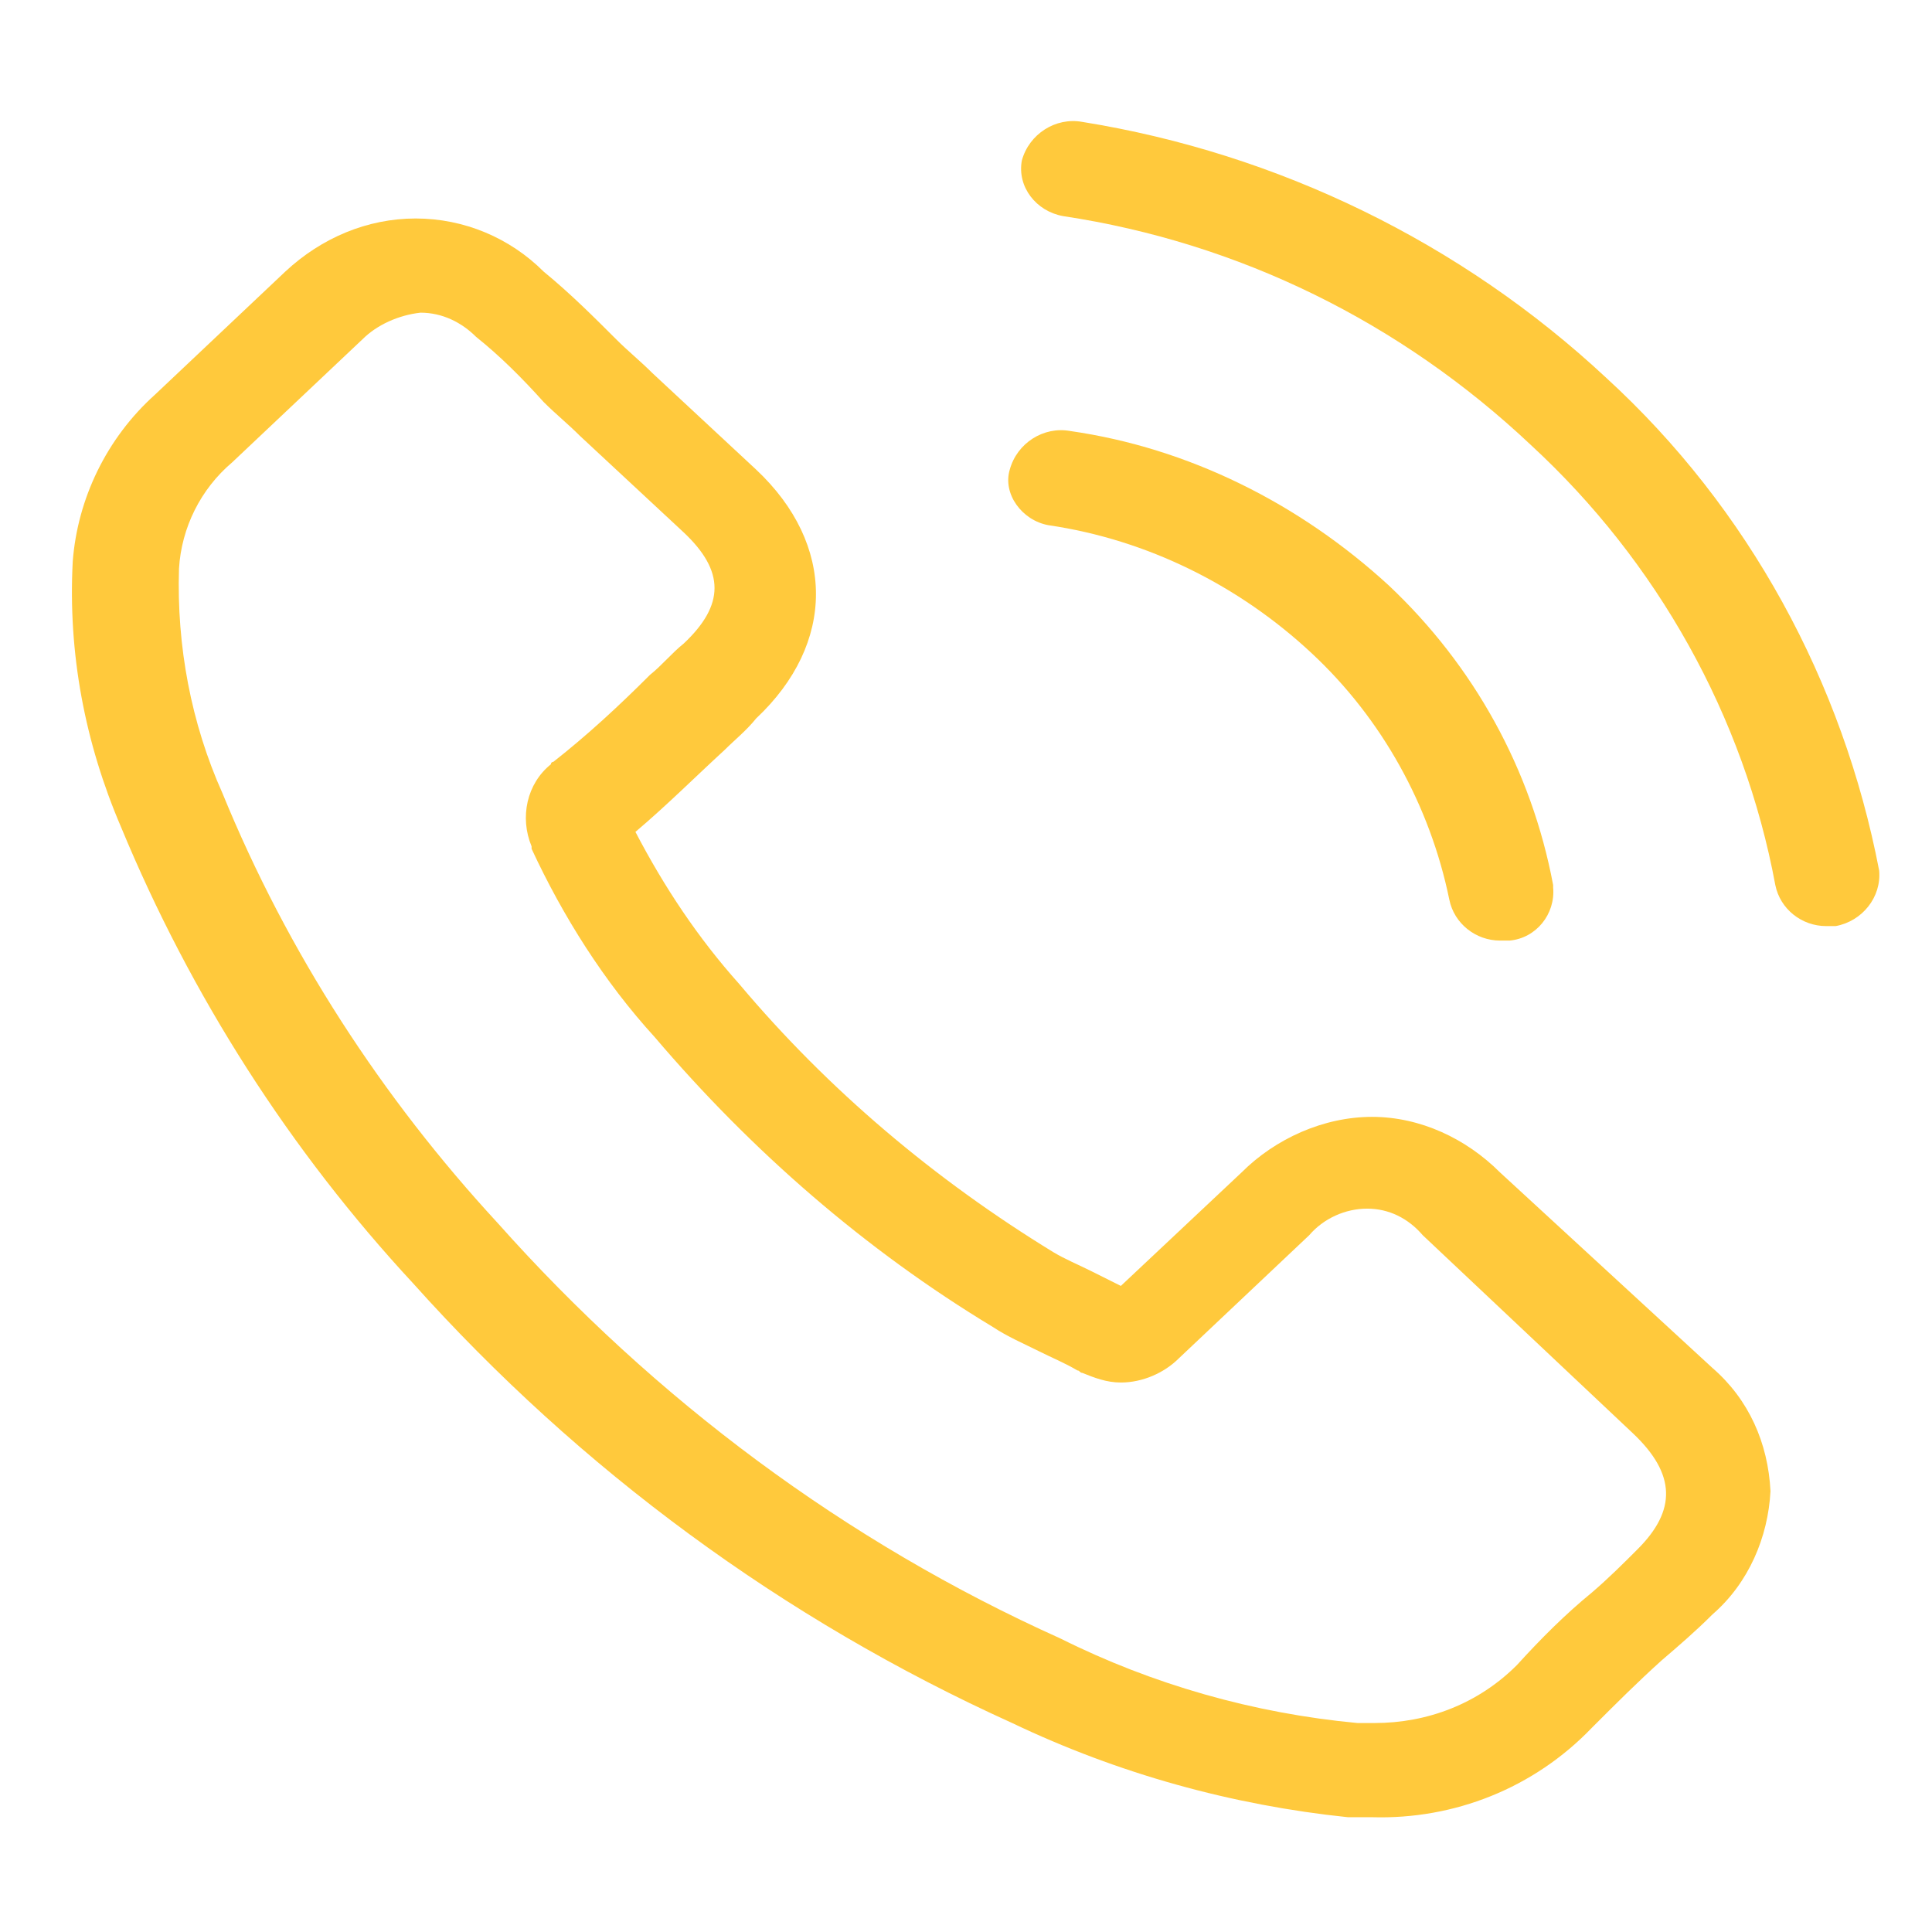 <?xml version="1.0" encoding="utf-8"?>
<!-- Generator: Adobe Illustrator 26.1.0, SVG Export Plug-In . SVG Version: 6.00 Build 0)  -->
<svg version="1.1" id="Layer_1" xmlns="http://www.w3.org/2000/svg" xmlns:xlink="http://www.w3.org/1999/xlink" x="0px" y="0px"
	 viewBox="0 0 80 80" enable-background="new 0 0 80 80" xml:space="preserve">
<g id="icon" transform="translate(-176 -14033)">
	<rect id="Rectangle_1047" x="176" y="14033" fill="#FFFFFF" width="80" height="80"/>
	<g id="Group_74" transform="translate(-704.688 6783.647)">
		<path id="Path_38" fill="#FFC93C" d="M942.8,7297.9c-1.4-1.4-3.3-2.3-5.3-2.3c-2,0-4,0.9-5.4,2.3l-5,4.7c-0.4-0.2-0.8-0.4-1.2-0.6
			c-0.6-0.3-1.1-0.5-1.6-0.8c-4.9-3-9.3-6.7-13-11.1c-1.7-1.9-3.1-4-4.3-6.3c1.3-1.1,2.5-2.3,3.7-3.4c0.4-0.4,0.9-0.8,1.3-1.3
			c3.3-3.1,3.3-7.2,0-10.3l-4.3-4c-0.5-0.5-1-0.9-1.5-1.4c-0.9-0.9-1.9-1.9-3-2.8c-1.4-1.4-3.3-2.2-5.3-2.2c-2,0-3.9,0.8-5.4,2.2
			l0,0l-5.4,5.1c-2,1.8-3.2,4.3-3.4,6.9c-0.2,3.8,0.5,7.5,2,11c2.9,7,7,13.4,12.1,18.9c6.9,7.7,15.3,13.9,24.8,18.2
			c4.4,2.1,9.1,3.4,13.9,3.9c0.3,0,0.7,0,1,0c3.4,0.1,6.7-1.2,9.1-3.7c0,0,0,0,0.1-0.1c0.9-0.9,1.8-1.8,2.8-2.7
			c0.7-0.6,1.4-1.2,2.1-1.9c1.5-1.3,2.3-3.2,2.4-5.1c-0.1-2-0.9-3.8-2.4-5.1L942.8,7297.9z M948.5,7313.5
			C948.5,7313.5,948.5,7313.5,948.5,7313.5c-0.6,0.6-1.2,1.2-1.9,1.8c-1.1,0.9-2.1,1.9-3.1,3c-1.6,1.6-3.7,2.4-5.9,2.4
			c-0.2,0-0.5,0-0.7,0c-4.3-0.4-8.5-1.6-12.3-3.5c-8.9-4-16.8-9.9-23.3-17.2c-4.8-5.2-8.7-11.2-11.4-17.8c-1.3-2.9-1.9-6.1-1.8-9.3
			c0.1-1.7,0.9-3.3,2.2-4.4l5.4-5.1c0.6-0.6,1.5-1,2.4-1.1c0.9,0,1.7,0.4,2.3,1l0,0c1,0.8,1.9,1.7,2.8,2.7c0.5,0.5,1,0.9,1.5,1.4
			l4.3,4c1.7,1.6,1.7,3,0,4.6c-0.5,0.4-0.9,0.9-1.4,1.3c-1.3,1.3-2.6,2.5-4,3.6c0,0-0.1,0-0.1,0.1c-1,0.8-1.3,2.2-0.8,3.4l0,0.1
			c1.3,2.8,3,5.5,5.1,7.8l0,0c4,4.7,8.7,8.8,14,12c0.6,0.4,1.3,0.7,1.9,1c0.6,0.3,1.1,0.5,1.6,0.8c0.1,0,0.1,0.1,0.2,0.1
			c0.5,0.2,1,0.4,1.6,0.4c0.9,0,1.8-0.4,2.4-1l5.4-5.1c0.6-0.7,1.5-1.1,2.4-1.1c0.9,0,1.7,0.4,2.3,1.1l0,0l8.7,8.2
			C950.1,7310.4,950.1,7311.9,948.5,7313.5L948.5,7313.5z"/>
		<path id="Path_39" fill="#FFC93C" d="M924.1,7271.1c4.1,0.6,7.9,2.5,10.9,5.3c2.9,2.7,4.9,6.3,5.7,10.2c0.2,1,1.1,1.7,2.1,1.7
			c0.1,0,0.2,0,0.4,0c1.1-0.1,1.9-1.1,1.8-2.2c0,0,0,0,0-0.1c-0.9-4.8-3.3-9.1-6.8-12.4c-3.7-3.4-8.3-5.7-13.2-6.4
			c-1.1-0.2-2.2,0.5-2.5,1.6C922.2,7269.8,923,7270.9,924.1,7271.1C924.1,7271.1,924.1,7271.1,924.1,7271.1z"/>
		<path id="Path_40" fill="#FFC93C" d="M958.5,7285.4c-1.5-7.8-5.4-15-11.3-20.4c-6-5.6-13.6-9.3-21.7-10.6
			c-1.1-0.2-2.2,0.5-2.5,1.6c-0.2,1.1,0.6,2.1,1.7,2.3c0,0,0,0,0,0c7.3,1.1,14,4.4,19.4,9.5c5.2,4.8,8.8,11.2,10.1,18.2
			c0.2,1,1.1,1.7,2.1,1.7c0.1,0,0.2,0,0.4,0C957.8,7287.5,958.6,7286.5,958.5,7285.4C958.5,7285.4,958.5,7285.4,958.5,7285.4z"/>
	</g>
</g>
</svg>
